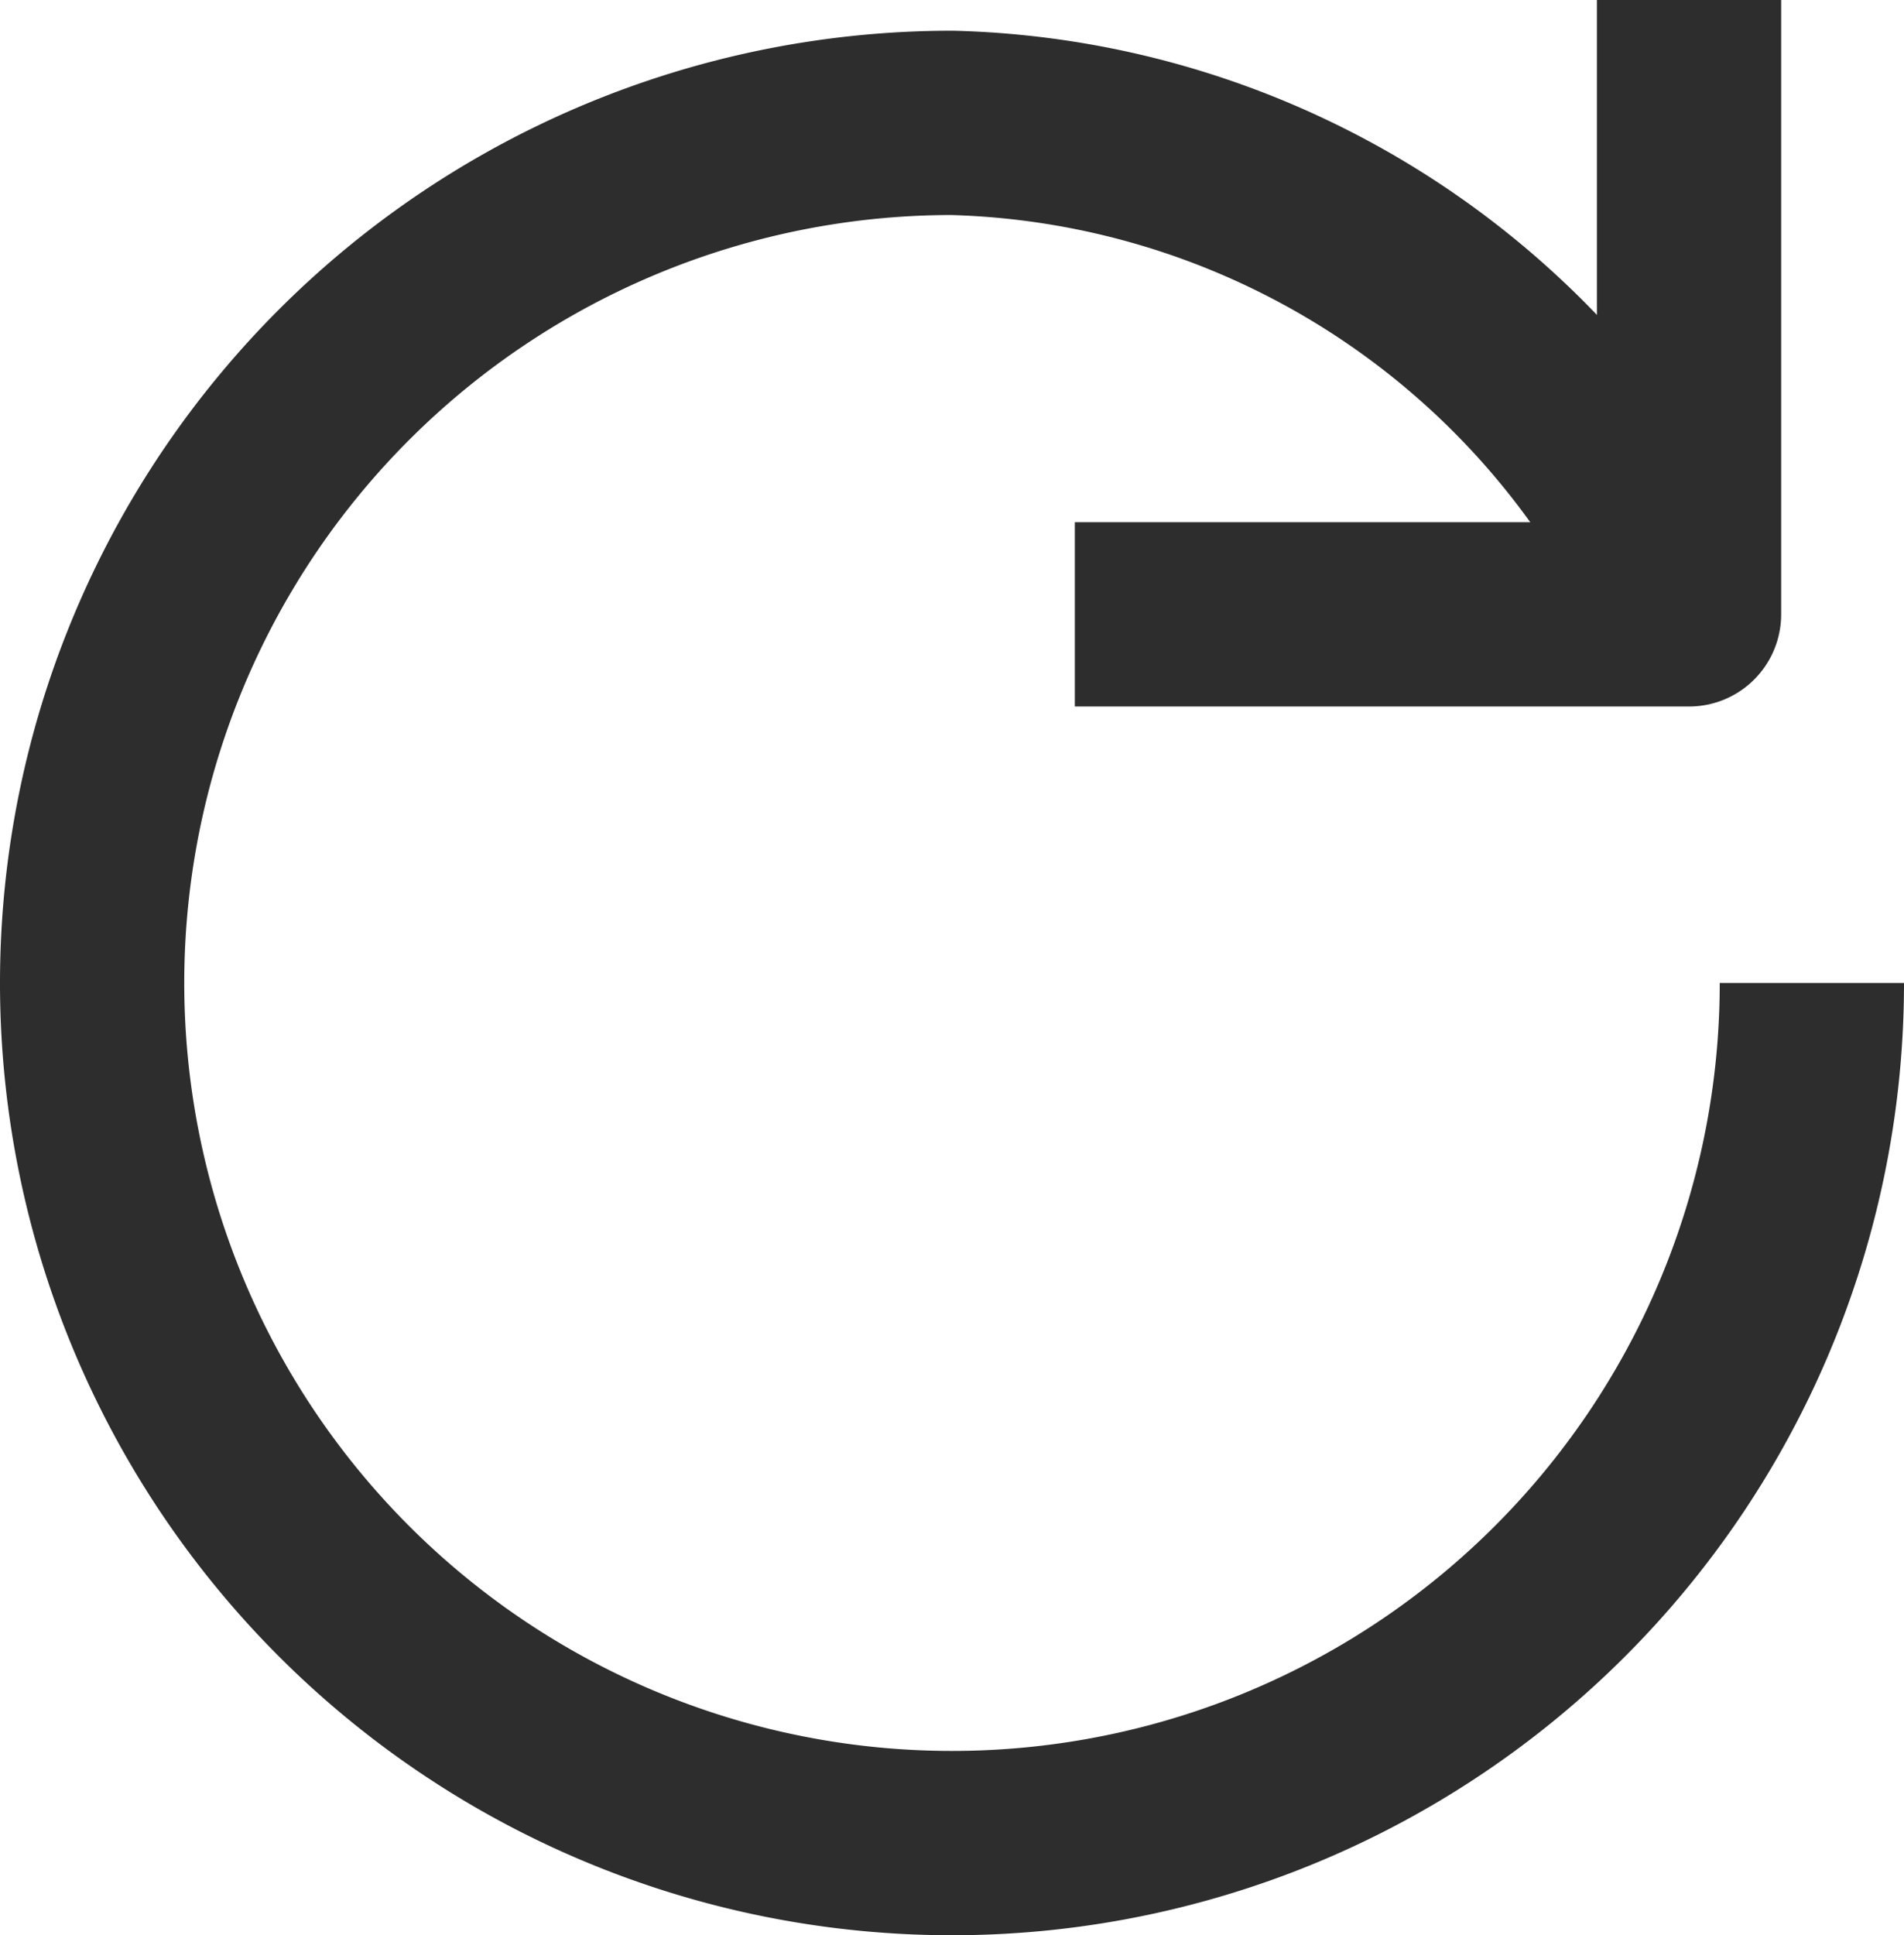 <svg xmlns="http://www.w3.org/2000/svg" width="15.5" height="15.75" viewBox="0 0 15.5 15.75">
  <g id="Group_1" data-name="Group 1" transform="translate(0.25 -0.5)">
    <path id="Path_1" data-name="Path 1" d="M14.5,8.5a7,7,0,1,1-7-7,6.766,6.766,0,0,1,6,4" fill="none" stroke="#2d2d2d" stroke-linejoin="round" stroke-miterlimit="10" stroke-width="1.5"/>
    <path id="Path_2" data-name="Path 2" d="M13.5.5v5h-5" fill="none" stroke="#2d2d2d" stroke-linejoin="round" stroke-miterlimit="10" stroke-width="1.5"/>
  </g>
</svg>
